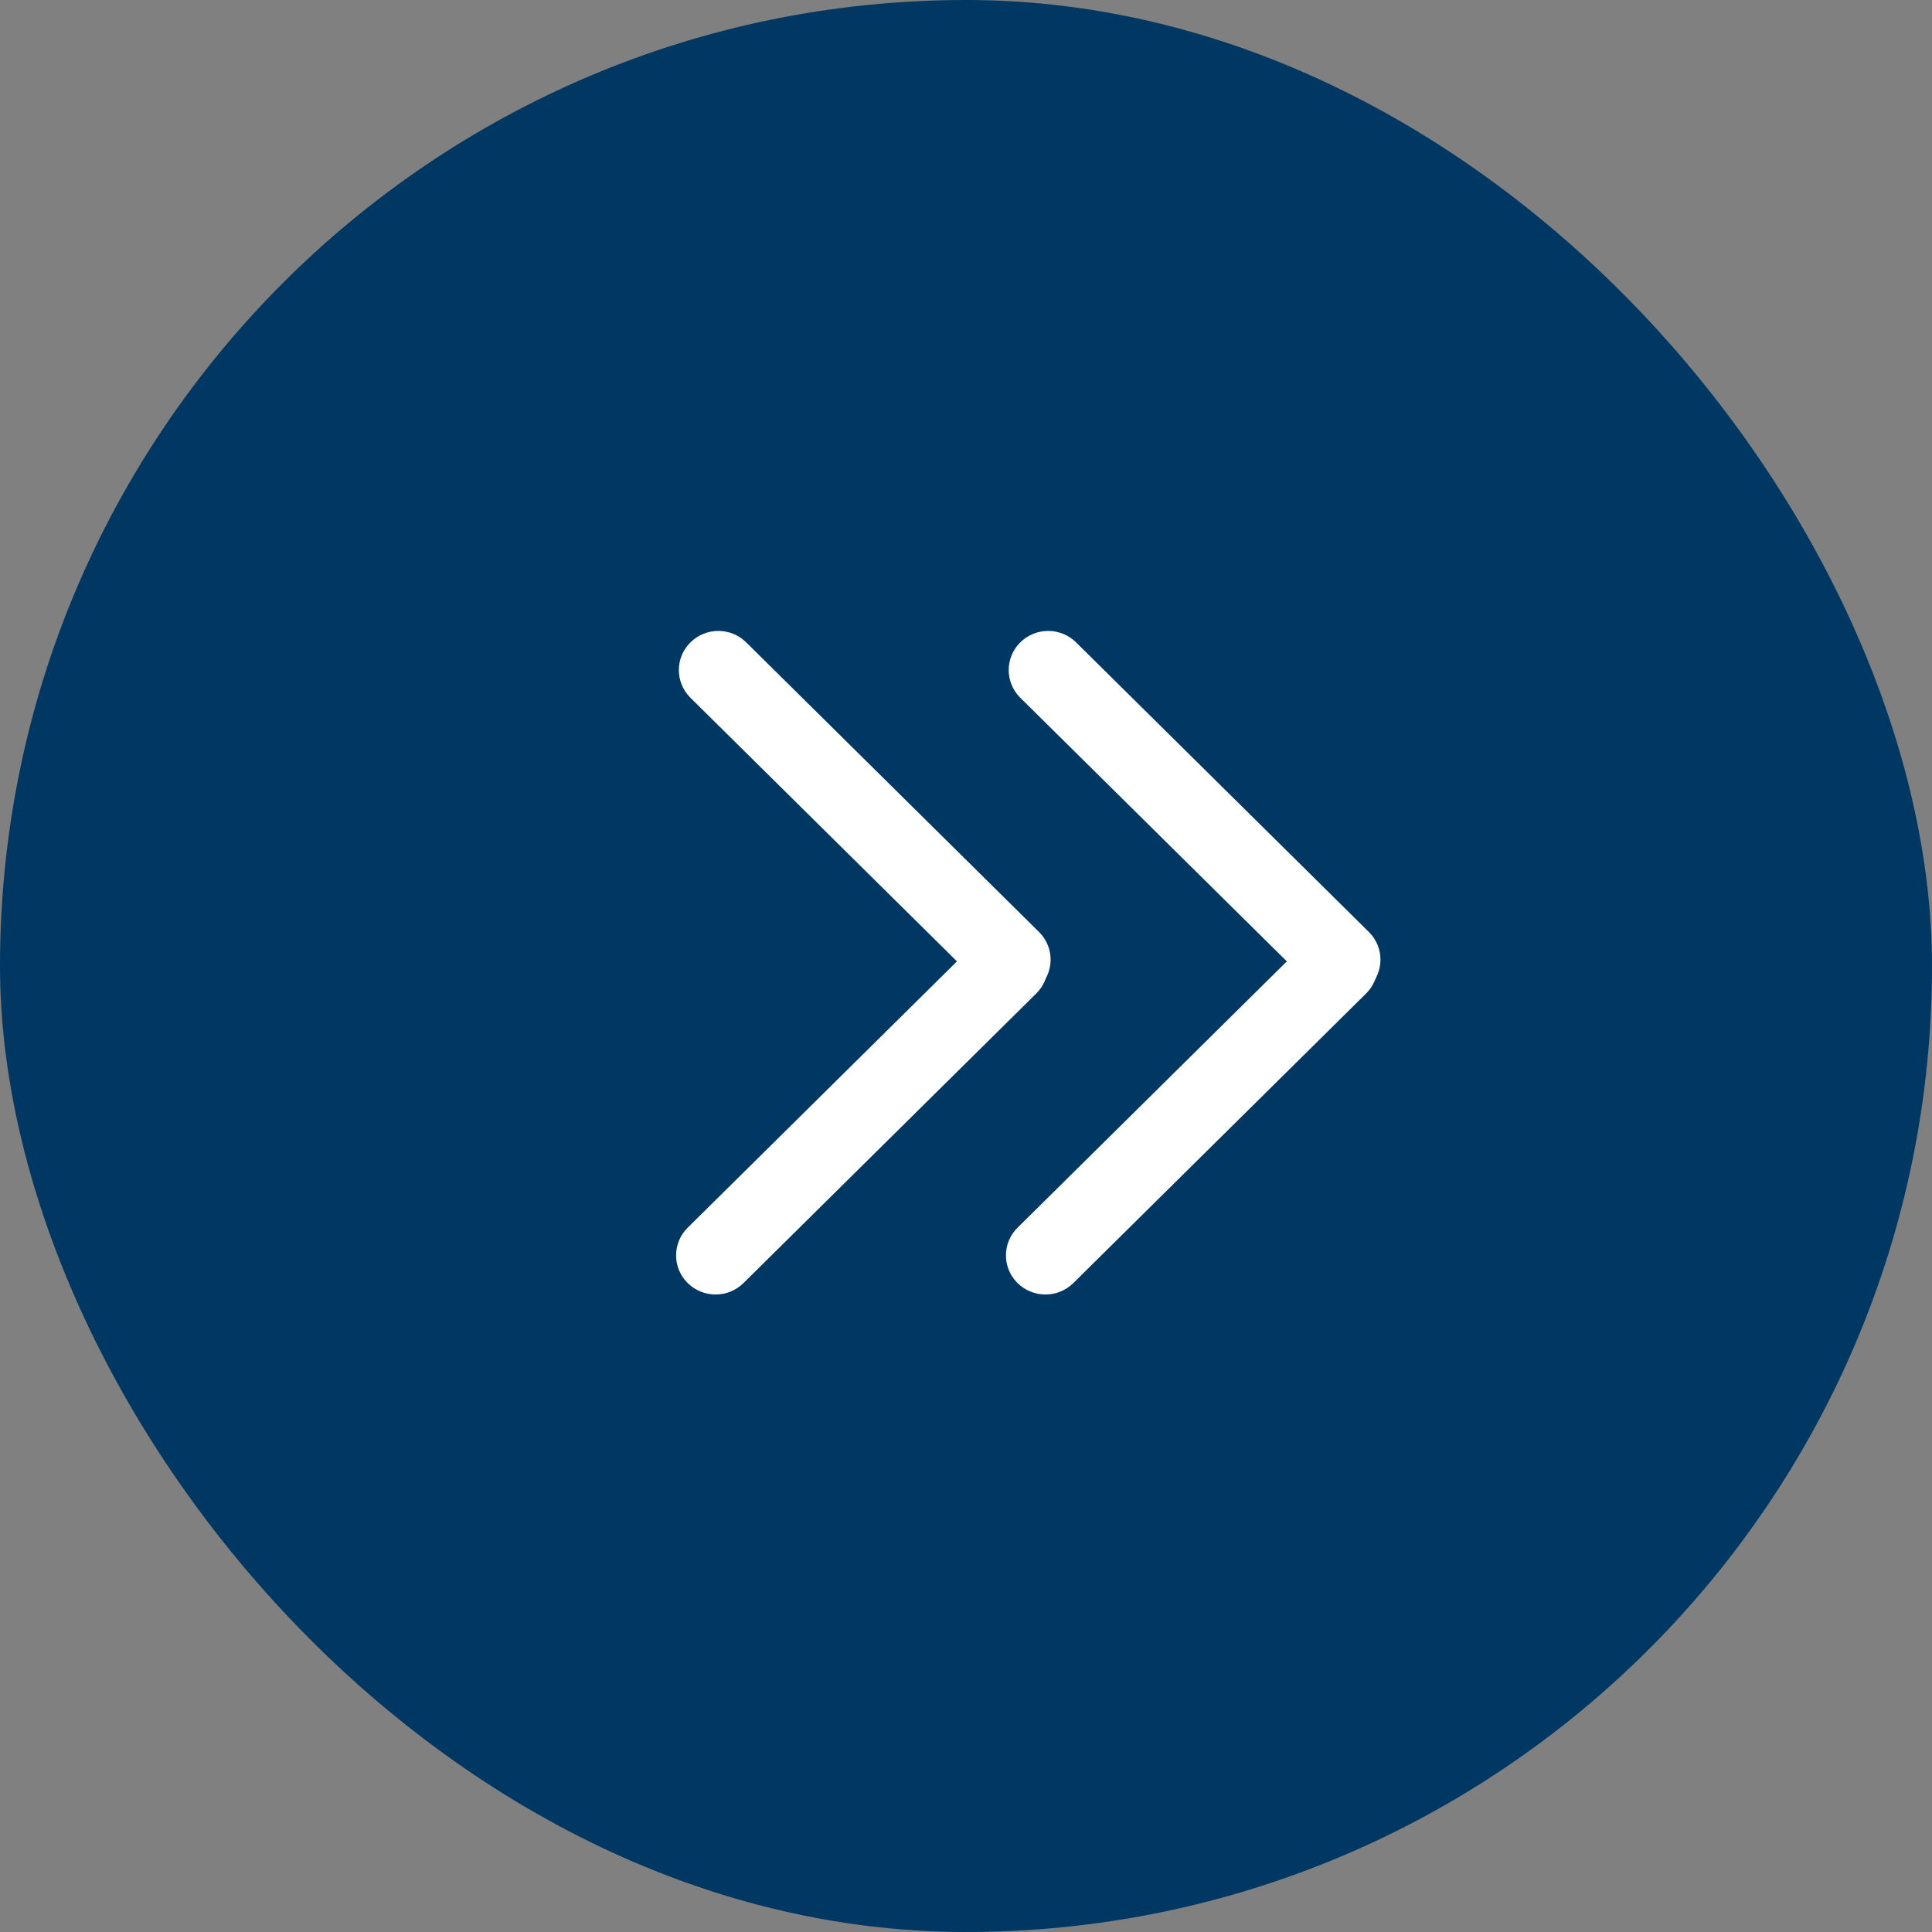 <?xml version="1.0" encoding="UTF-8"?>
<svg width="41px" height="41px" viewBox="0 0 41 41" version="1.1" xmlns="http://www.w3.org/2000/svg" xmlns:xlink="http://www.w3.org/1999/xlink">
    <rect x="0" y="0" width="41" height="41" fill="#808080" stroke="none"/>
    <!-- Generator: sketchtool 59.1 (101010) - https://sketch.com -->
    <title>92FAB816-F2F7-45A5-857E-9F803E5A0A99</title>
    <desc>Created with sketchtool.</desc>
    <g id="seondary-pages" stroke="none" stroke-width="1" fill="none" fill-rule="evenodd">
        <g id="Testimonials----960" transform="translate(-637, -1890)">
            <g id="double-arrow-right-blue" transform="translate(636.147, 1889.435)">
                <rect id="Rectangle-Copy-15" fill="#003863" x="0.853" y="0.565" width="41" height="41" rx="20.5"></rect>
                <path d="M19.118,18.929 C19.58,18.932 19.954,19.306 19.956,19.768 L20.004,28.508 C20.007,28.964 19.639,29.335 19.184,29.337 C19.181,29.337 19.178,29.337 19.175,29.337 C18.713,29.335 18.339,28.961 18.336,28.499 L18.288,19.759 C18.286,19.303 18.653,18.932 19.109,18.929 C19.112,18.929 19.115,18.929 19.118,18.929 Z" id="Rectangle" fill="#FFFFFF" fill-rule="nonzero" transform="translate(19.146, 24.133) scale(-1, 1) rotate(-45) translate(-19.146, -24.133) "></path>
                <path d="M14.829,17 L23.57,17.048 C24.032,17.05 24.406,17.424 24.408,17.886 C24.411,18.342 24.043,18.713 23.588,18.716 C23.585,18.716 23.582,18.716 23.579,18.716 L14.839,18.668 C14.376,18.665 14.003,18.292 14,17.829 C13.998,17.374 14.365,17.003 14.82,17 C14.823,17 14.826,17 14.829,17 Z" id="Rectangle" fill="#FFFFFF" fill-rule="nonzero" transform="translate(19.204, 17.858) scale(-1, 1) rotate(-45) translate(-19.204, -17.858) "></path>
                <path d="M26.118,18.929 C26.58,18.932 26.954,19.306 26.956,19.768 L27.004,28.508 C27.007,28.964 26.639,29.335 26.184,29.337 C26.181,29.337 26.178,29.337 26.175,29.337 C25.713,29.335 25.339,28.961 25.336,28.499 L25.288,19.759 C25.286,19.303 25.653,18.932 26.109,18.929 C26.112,18.929 26.115,18.929 26.118,18.929 Z" id="Rectangle" fill="#FFFFFF" fill-rule="nonzero" transform="translate(26.146, 24.133) scale(-1, 1) rotate(-45) translate(-26.146, -24.133) "></path>
                <path d="M21.829,17 L30.57,17.048 C31.032,17.05 31.406,17.424 31.408,17.886 C31.411,18.342 31.043,18.713 30.588,18.716 C30.585,18.716 30.582,18.716 30.579,18.716 L21.839,18.668 C21.376,18.665 21.003,18.292 21,17.829 C20.998,17.374 21.365,17.003 21.82,17 C21.823,17 21.826,17 21.829,17 Z" id="Rectangle" fill="#FFFFFF" fill-rule="nonzero" transform="translate(26.204, 17.858) scale(-1, 1) rotate(-45) translate(-26.204, -17.858) "></path>
            </g>
        </g>
    </g>
</svg>